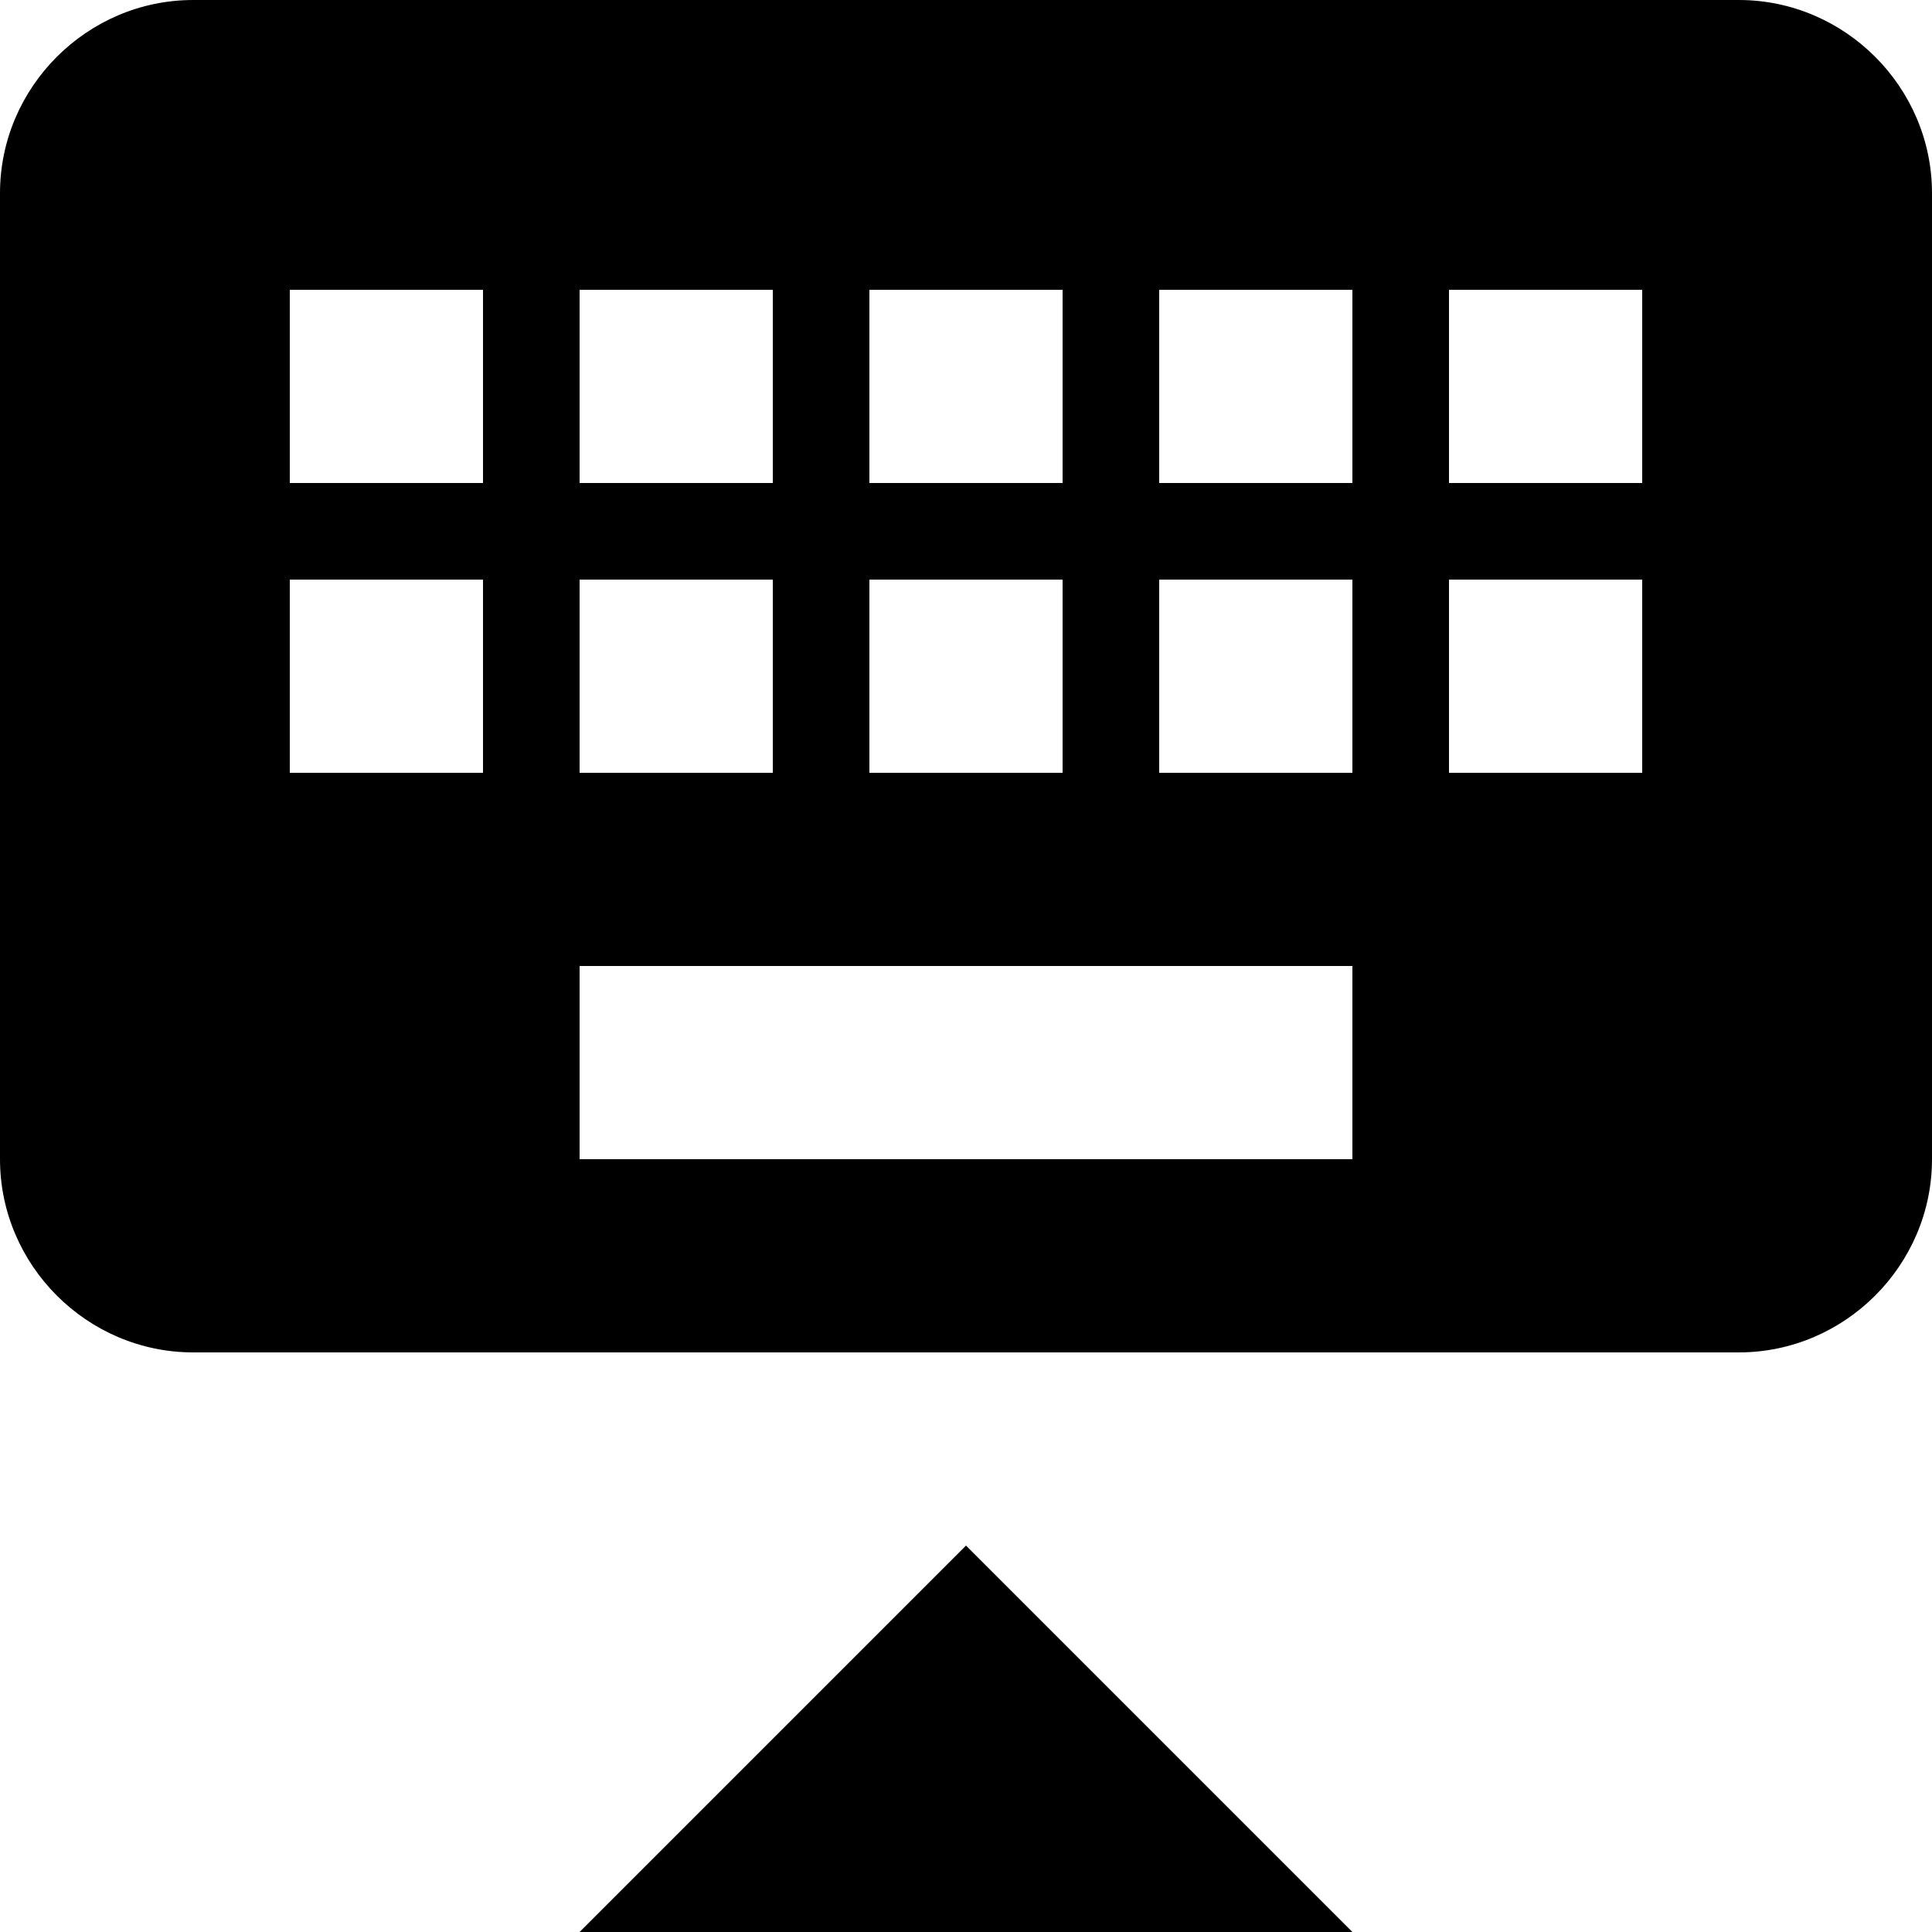 <svg xmlns="http://www.w3.org/2000/svg" viewBox="0 0 510 510"><path d="M459 0H51C23 0 0 23 0 51v255c0 28 23 51 51 51h408c28 0 51-23 51-51V51c0-28-23-51-51-51zM229.5 76.5h51v51h-51v-51zm0 76.5h51v51h-51v-51zM153 76.5h51v51h-51v-51zm0 76.5h51v51h-51v-51zm-25.5 51h-51v-51h51v51zm0-76.5h-51v-51h51v51zM357 306H153v-51h204v51zm0-102h-51v-51h51v51zm0-76.5h-51v-51h51v51zm76.5 76.5h-51v-51h51v51zm0-76.5h-51v-51h51v51zM255 408L153 510h204L255 408z"/></svg>